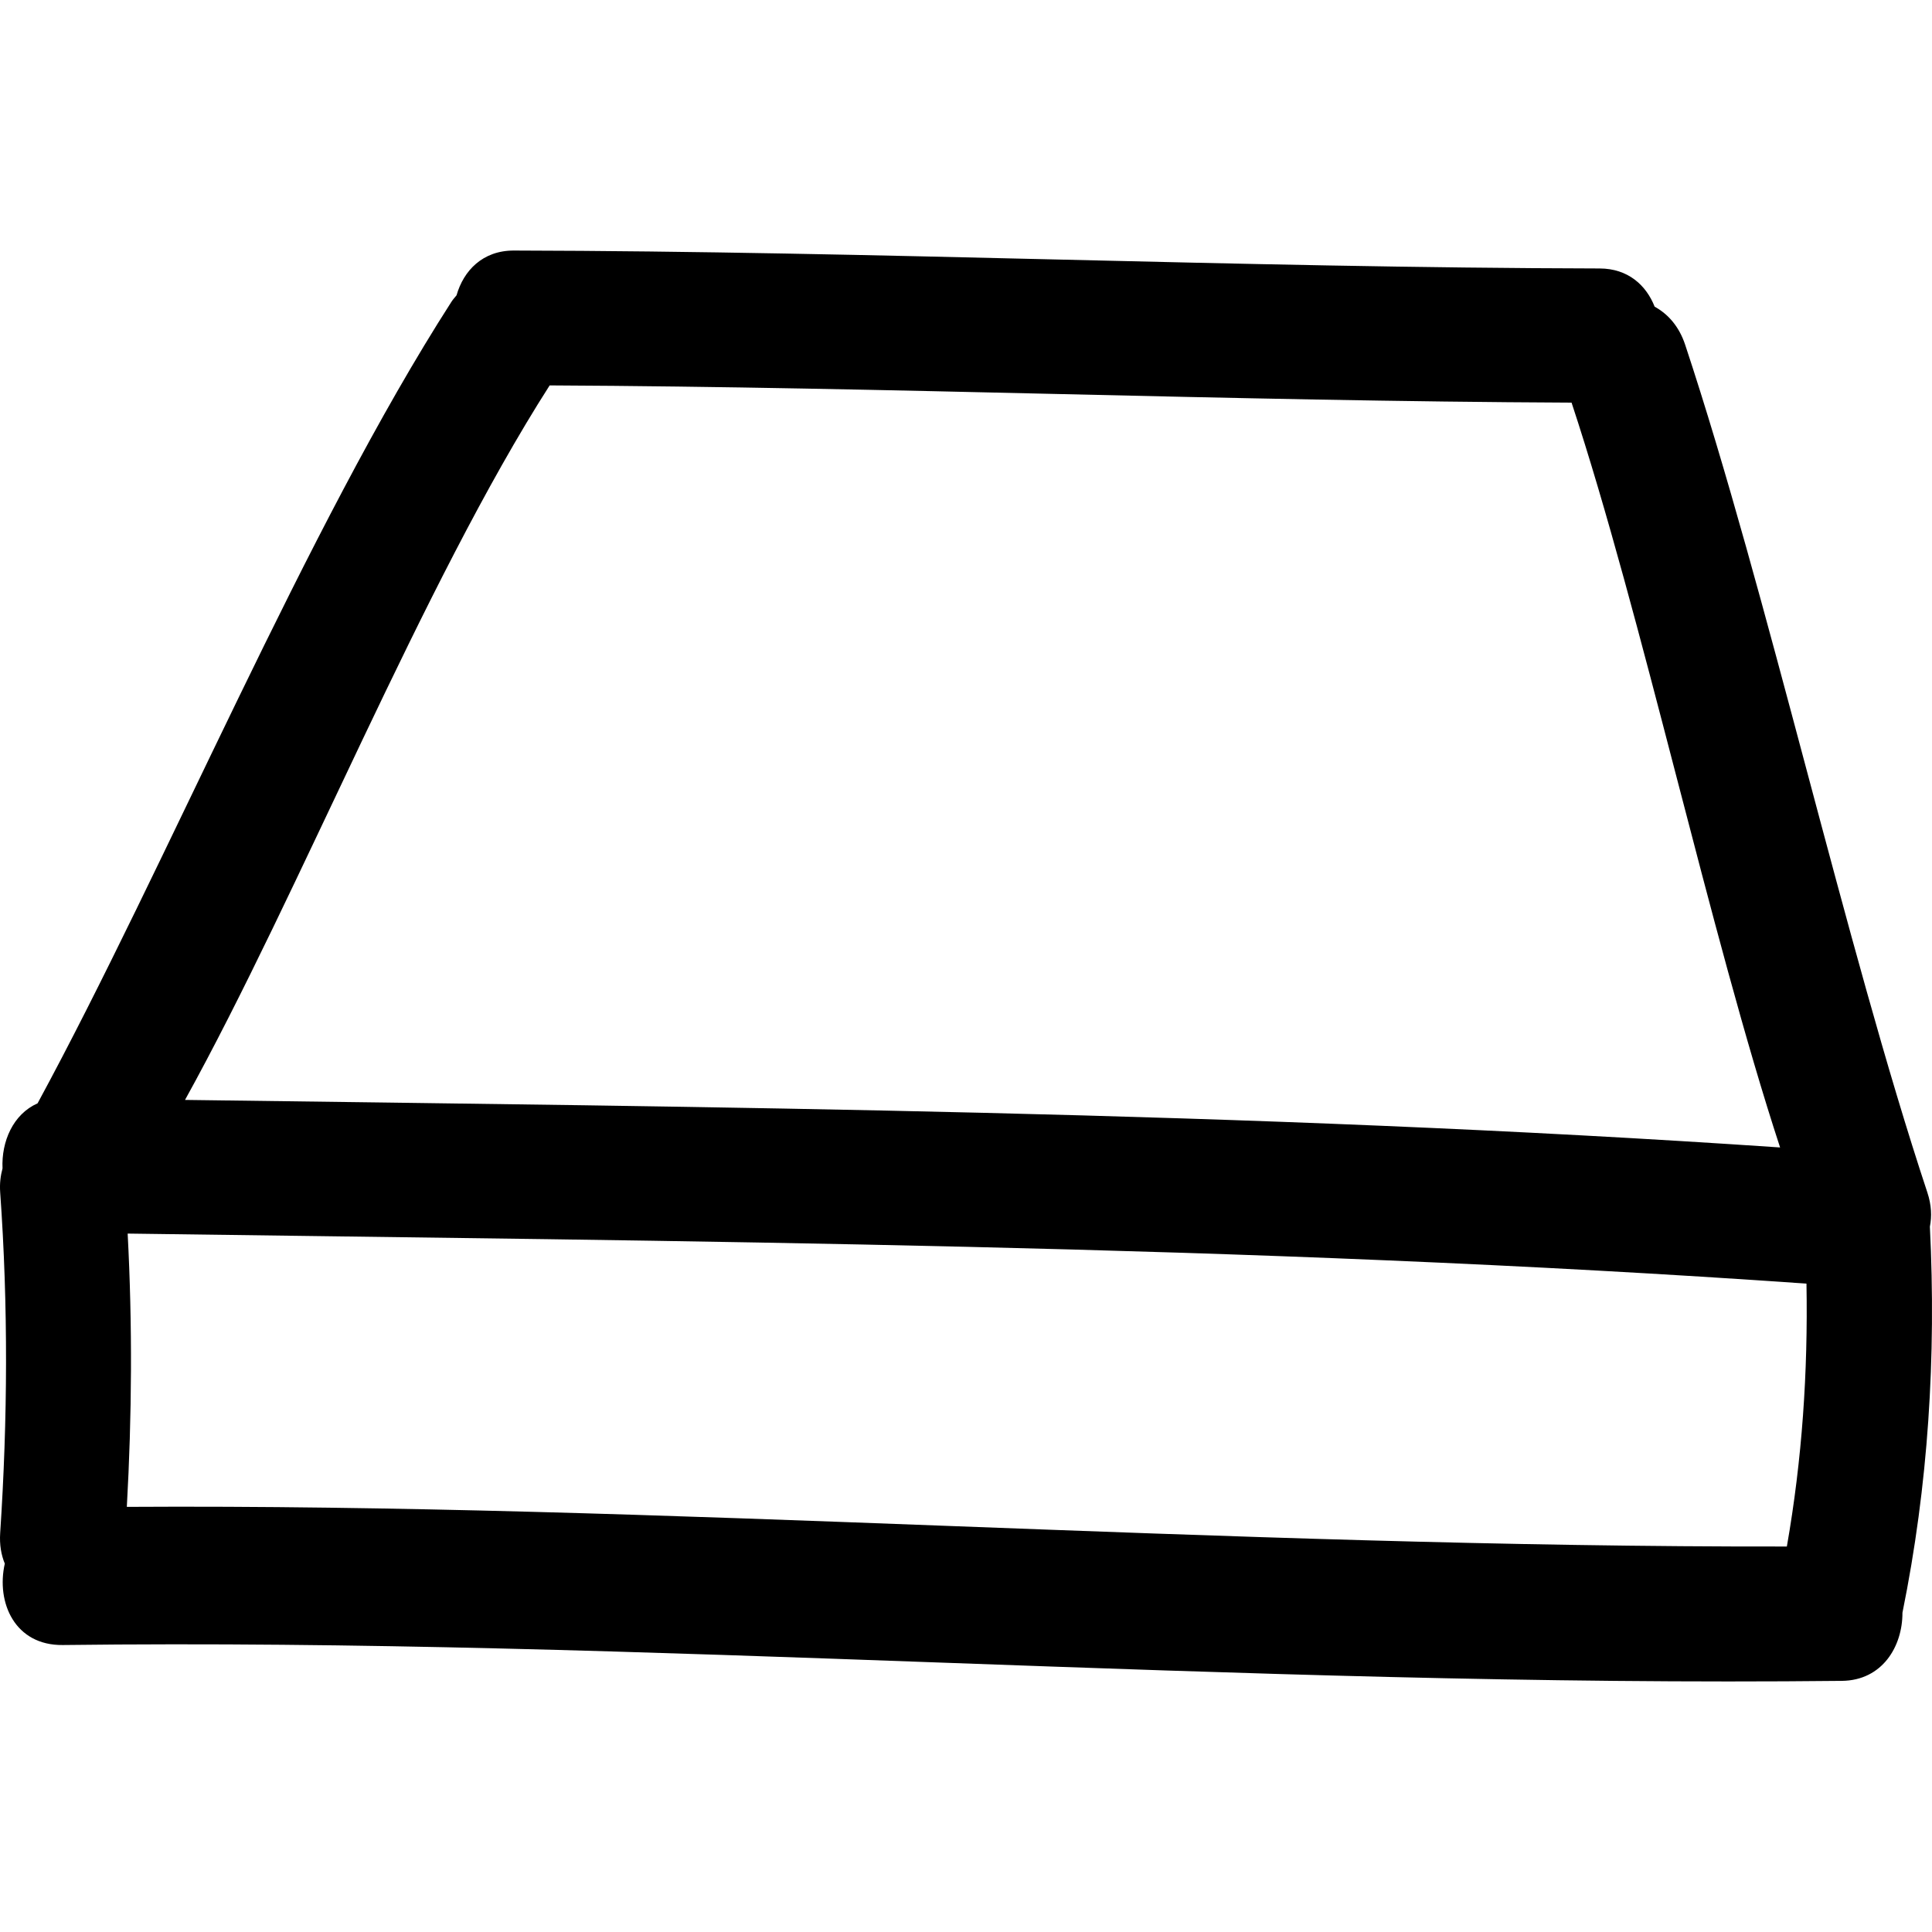 <?xml version="1.0" encoding="iso-8859-1"?>
<!-- Uploaded to: SVG Repo, www.svgrepo.com, Generator: SVG Repo Mixer Tools -->
<!DOCTYPE svg PUBLIC "-//W3C//DTD SVG 1.1//EN" "http://www.w3.org/Graphics/SVG/1.1/DTD/svg11.dtd">
<svg fill="#000000" version="1.1" id="Capa_1" xmlns="http://www.w3.org/2000/svg" xmlns:xlink="http://www.w3.org/1999/xlink" 
	 width="800px" height="800px" viewBox="0 0 484.124 484.124"
	 xml:space="preserve">
<g>
	<g>
		<path d="M482.959,298.805c-20.556-62.022-40.136-150.404-60.691-212.427c-1.544-4.659-4.353-7.721-7.643-9.531
			c-2.123-5.383-6.673-9.557-13.771-9.574c-90.713-0.19-181.368-4.304-272.081-4.492c-7.835-0.015-12.604,5.035-14.371,11.214
			c-0.427,0.531-0.878,1.006-1.274,1.62C76.557,132.547,41.818,216.717,9.418,276.473c-6.157,2.736-9.089,9.576-8.785,16.31
			c-0.482,1.782-0.747,3.748-0.586,6.003c2.028,28.467,1.881,56.883,0,85.351c-0.198,2.99,0.271,5.524,1.155,7.678
			c-2.211,9.795,2.547,20.545,14.539,20.398c146.454-1.793,293.573,10.607,445.8,8.982c10.146-0.111,15.204-8.633,15.179-17.082
			c6.484-31.926,8.485-64.155,6.875-96.735C484.092,304.828,484.016,301.979,482.959,298.805z M137.733,96.575
			c85.371,0.412,170.697,3.946,256.072,4.316c17.662,53.454,34.703,133.143,52.253,186.642
			c-133.068-9.06-266.403-10.126-399.695-11.913C75.196,223.5,105.75,146.55,137.733,96.575z M447.754,387.528
			c-141.528,0.233-282.082-10.745-415.973-9.933c1.279-22.841,1.414-45.65,0.208-68.481c140.287,1.955,280.634,2.722,420.68,12.537
			C453.061,343.792,451.583,365.693,447.754,387.528z"/>
	</g>
</g>
</svg>
